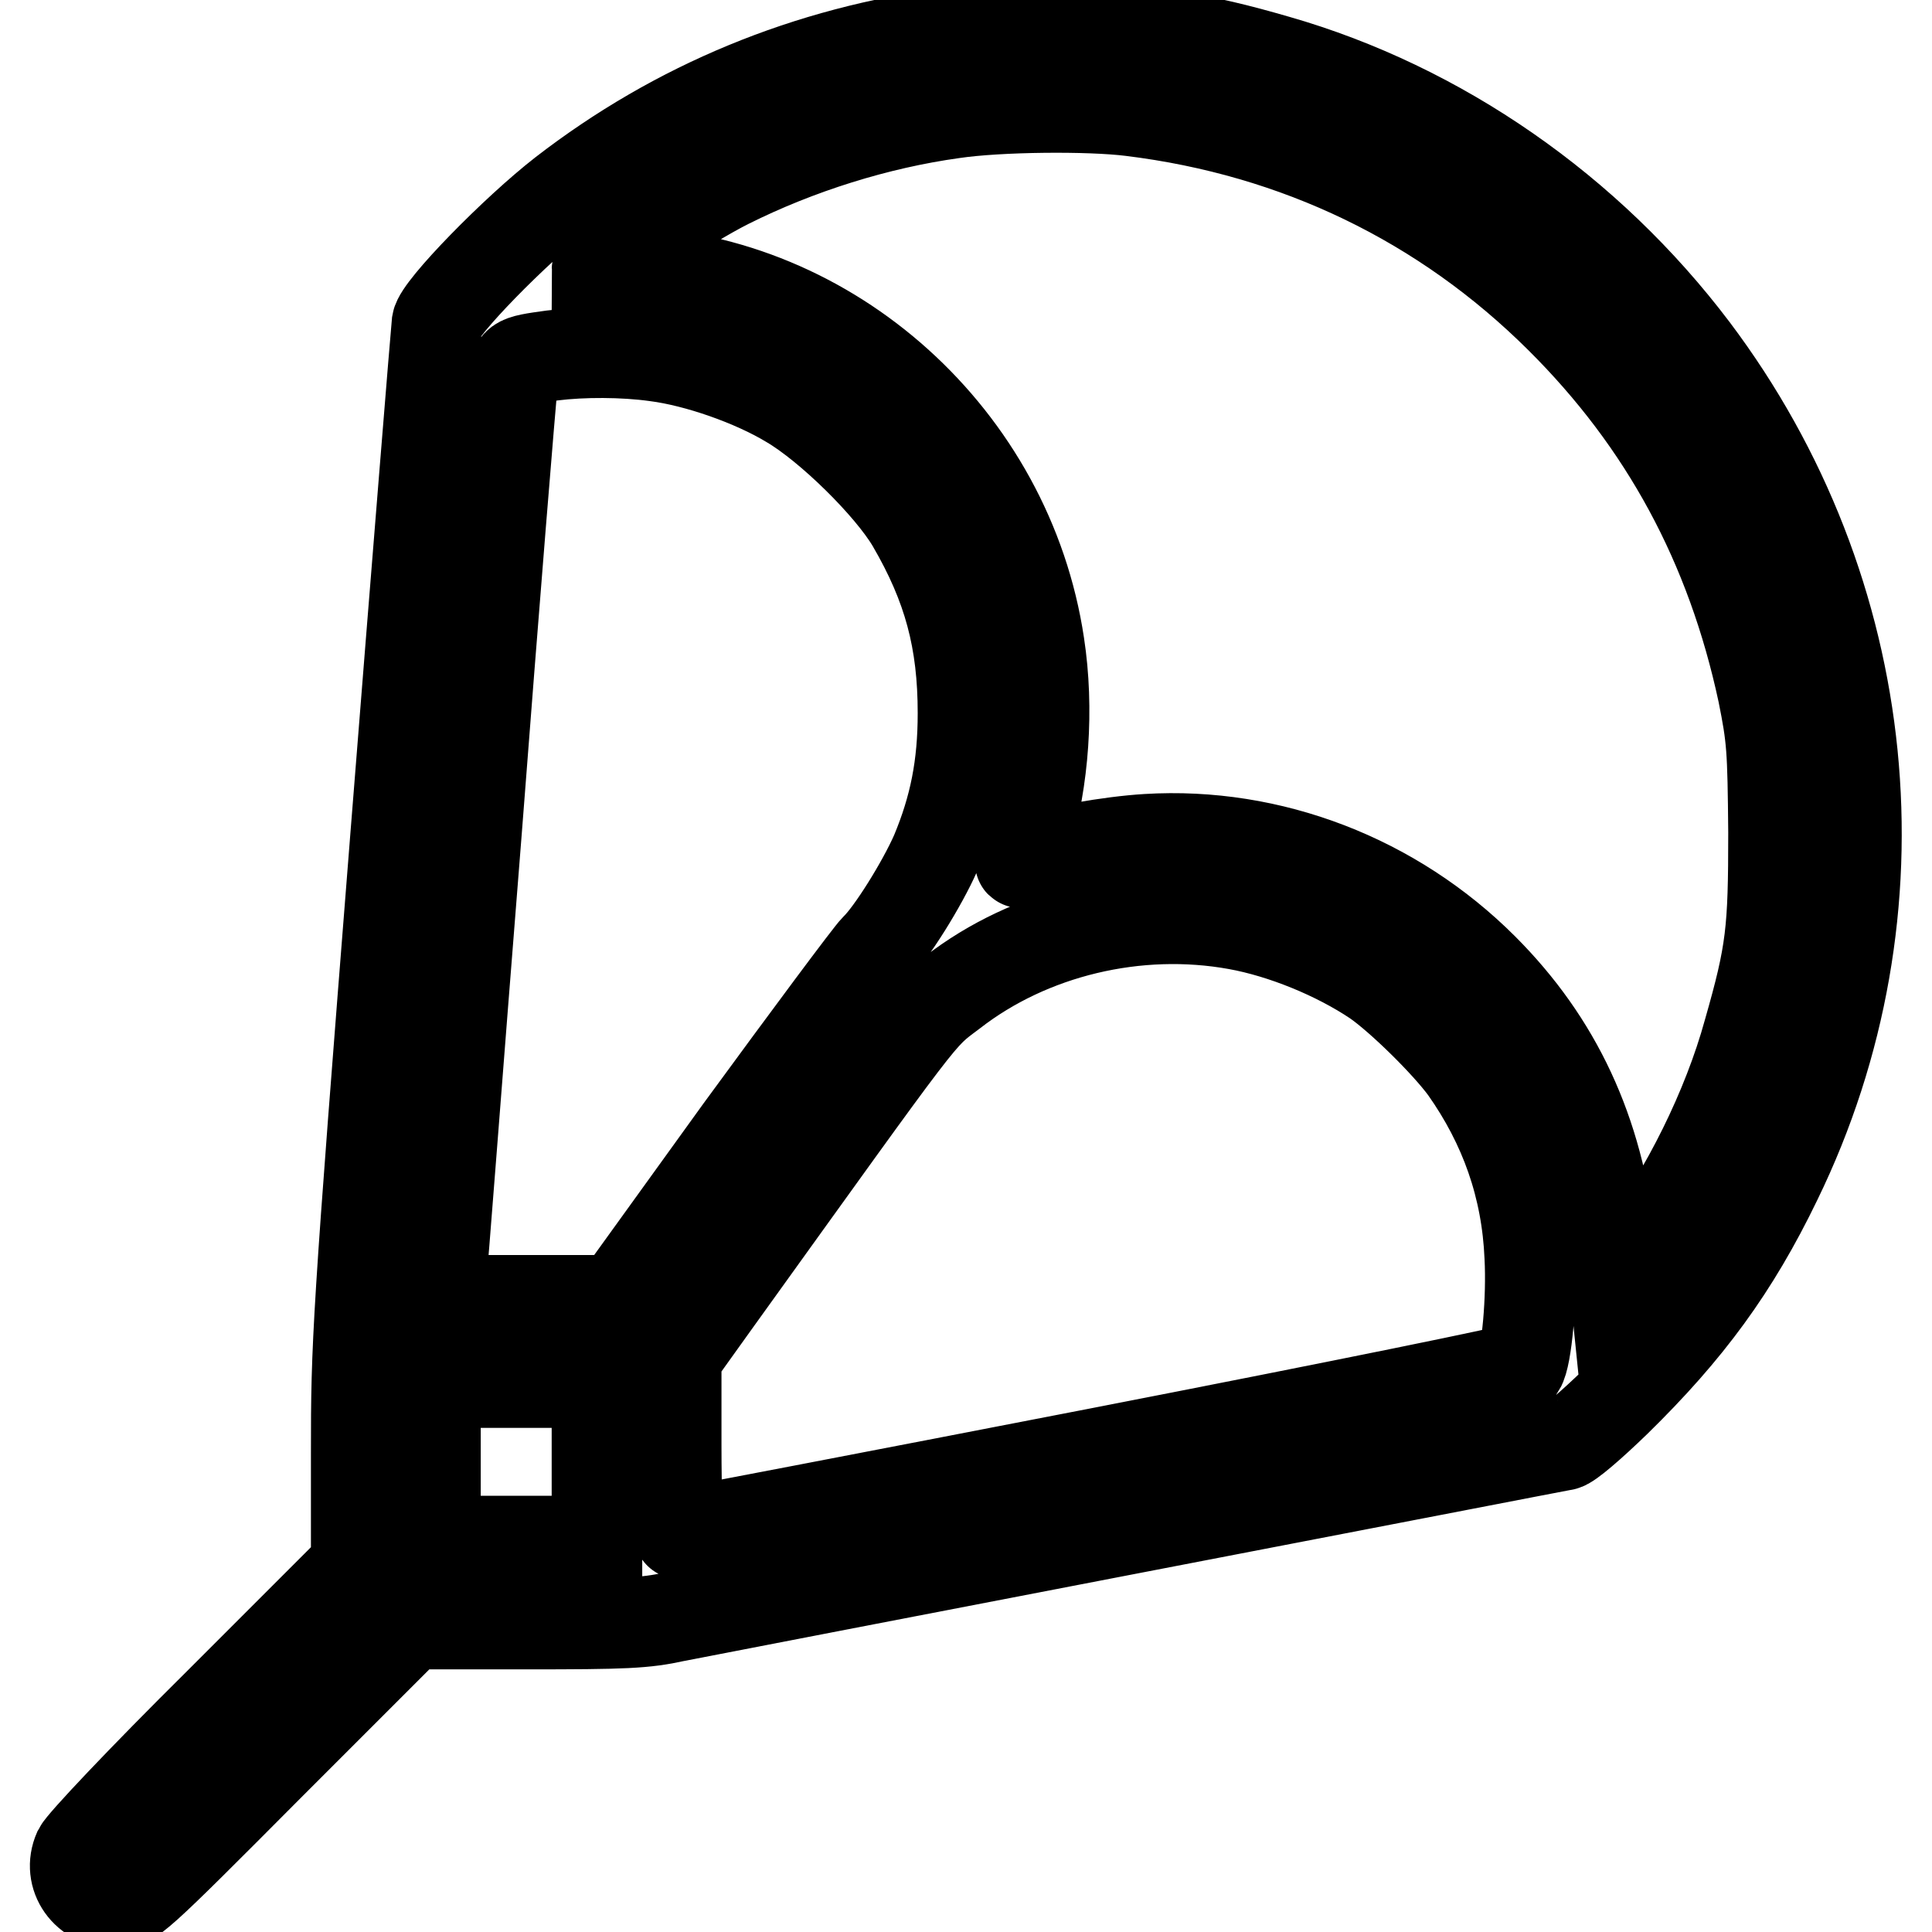 <?xml version="1.0" encoding="utf-8"?>
<!-- Svg Vector Icons : http://www.onlinewebfonts.com/icon -->
<!DOCTYPE svg PUBLIC "-//W3C//DTD SVG 1.1//EN" "http://www.w3.org/Graphics/SVG/1.1/DTD/svg11.dtd">
<svg version="1.1" xmlns="http://www.w3.org/2000/svg" xmlns:xlink="http://www.w3.org/1999/xlink" x="0px" y="0px" viewBox="0 0 256 256" enable-background="new 0 0 256 256" xml:space="preserve">
<g><g><g><path stroke-width="12" fill-opacity="0" stroke="#000000"  d="M126.2,4.3C107,6.8,89.6,14,74.6,25.6c-6.3,4.9-16.4,15.2-16.7,17.2c-0.1,0.9-2.6,31.6-5.5,68.2c-5.1,64.4-5.2,67.1-5.2,81.5v15l-18,18c-10.6,10.5-18.3,18.7-18.8,19.7c-1.5,3.4,1,7,5,7c2,0,2.2-0.1,20.5-18.5l18.5-18.5h15.2c13.2,0,15.8-0.1,19.9-1c2.6-0.5,29.9-5.8,60.6-11.7c30.7-5.9,56.4-10.9,57.1-11s3.7-2.7,6.9-5.8c9.6-9.4,15.7-17.7,21.3-29.3c17.4-35.7,13.1-78.1-11-110.1c-13.9-18.4-33.6-32.1-55.2-38.3c-10.7-3.1-15.8-3.8-28.2-4C134.8,3.9,128.2,4,126.2,4.3z M149.9,14.7c22,2.7,41.4,12.1,56.8,27.4c13.9,13.8,22.7,30.1,26.9,49.7c1.2,6,1.3,7.3,1.4,18.5c0,13.1-0.3,15.9-3.3,26.4c-2.8,10.2-8.3,21.2-14.6,29.7l-3.1,4.1l-0.6-5.9c-1.6-14.7-7.1-26.5-16.9-36.3c-11.8-11.8-28.1-18.1-44.5-17.1c-5,0.3-12.2,1.6-15.2,2.7c-0.8,0.3-1.5,0.5-1.6,0.4c-0.1-0.1,0.3-1.6,0.8-3.3c2.3-7.6,3-17.1,1.7-25.6C133.6,58,110.1,36.9,83,36c-2.1-0.1-3.9-0.2-3.9-0.2c0-0.9,11.8-8.7,17.4-11.5c9.2-4.6,19.7-7.9,29.8-9.3C132.4,14.1,144.3,14,149.9,14.7z M86.9,47.2c5.5,0.7,12.9,3.3,17.7,6.2c5.3,3.1,13.3,11,16.2,15.9c4.9,8.4,6.8,15.6,6.8,25.2c0,7-1.1,12.5-3.6,18.5c-1.8,4.1-5.9,10.7-8,12.7c-0.8,0.8-8.9,11.7-17.9,24l-16.3,22.6H70H58.2l0.2-2.4c0.2-1.3,2.2-27.9,4.7-59.2c2.4-31.3,4.6-58.2,4.8-59.8c0.3-3.1,0.2-3.1,5.3-3.8C77.2,46.6,82.6,46.6,86.9,47.2z M163.9,122.5c6.1,1.1,13.2,4,18.4,7.5c3.3,2.3,9.3,8.2,11.8,11.6c5.3,7.5,8.2,15.7,8.6,24.9c0.3,5.6-0.4,13.3-1.3,14.7c-0.3,0.3-22.8,4.9-55.7,11.3c-30.4,5.9-55.5,10.7-55.7,10.7c-0.2,0-0.4-5.2-0.4-11.7v-11.7l5.3-7.4c28.4-39.5,26.8-37.5,31.3-40.9C136.5,123.5,150.7,120.1,163.9,122.5z M79.1,193.7v10.5H68.4H57.7v-10.5v-10.5h10.7h10.7V193.7z"/></g></g></g>
</svg>